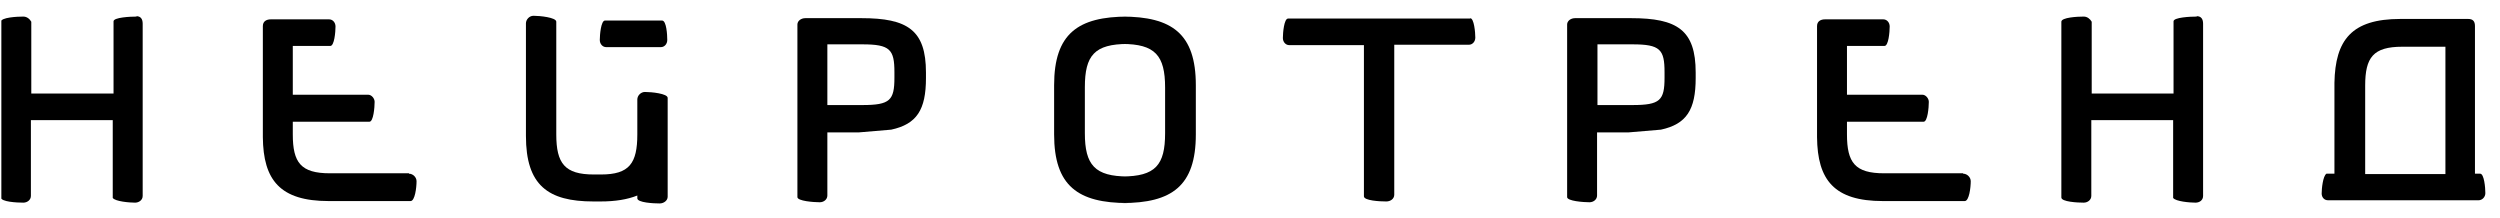<?xml version="1.0" encoding="UTF-8"?> <svg xmlns="http://www.w3.org/2000/svg" width="195" height="17" viewBox="0 0 195 17" fill="none"><g clip-path="url(#clip0_468_1250)"><path d="M62.198 1.912C62.198 1.633 62.478 1.416 62.821 1.416H67.18C70.793 1.416 72.225 2.345 72.225 5.656V6.09C72.225 8.565 71.509 9.68 69.516 10.113L66.962 10.329H64.534V15.25C64.534 15.56 64.253 15.776 63.942 15.776C63.475 15.776 62.198 15.683 62.198 15.374V1.974V1.912ZM64.534 3.49V8.194H67.274C69.422 8.194 69.765 7.823 69.765 6.059V5.625C69.765 3.861 69.422 3.459 67.274 3.459H64.534V3.49Z" fill="black"></path><path d="M122.236 1.912C122.236 1.633 122.516 1.416 122.858 1.416H127.218C130.83 1.416 132.263 2.345 132.263 5.656V6.09C132.263 8.565 131.546 9.68 129.553 10.113L127 10.329H124.571V15.25C124.571 15.56 124.291 15.776 123.979 15.776C123.512 15.776 122.236 15.683 122.236 15.374V1.974V1.912ZM124.602 3.49V8.194H127.342C129.491 8.194 129.834 7.823 129.834 6.059V5.625C129.834 3.861 129.491 3.459 127.342 3.459H124.602V3.49Z" fill="black"></path><path d="M114.669 1.416C114.98 1.416 115.074 2.531 115.074 2.933C115.074 3.242 114.856 3.49 114.575 3.49H108.752V15.188C108.752 15.498 108.472 15.714 108.129 15.714C107.631 15.714 106.386 15.652 106.386 15.312V3.521H100.562C100.282 3.521 100.064 3.273 100.064 2.964C100.064 2.562 100.158 1.447 100.469 1.447H114.7L114.669 1.416Z" fill="black"></path><path d="M87.515 1.293H87.421H88.075H87.982C84.089 1.293 82.221 2.623 82.221 6.647V10.484C82.221 14.507 84.089 15.838 87.982 15.838H88.075H87.421H87.515C91.407 15.838 93.275 14.507 93.275 10.484V6.647C93.275 2.623 91.407 1.293 87.515 1.293ZM90.878 10.391C90.878 12.867 90.13 13.765 87.515 13.765H87.982C85.397 13.765 84.619 12.867 84.619 10.391V6.801C84.619 4.326 85.366 3.428 87.982 3.428H88.075H87.421H87.515C90.099 3.428 90.878 4.326 90.878 6.832V10.422V10.391Z" fill="black"></path><path d="M153.126 13.517H146.96C144.687 13.517 144.064 12.681 144.064 10.484V10.329C144.064 10.329 144.064 10.144 144.064 10.051V9.494H150.043C150.354 9.494 150.448 8.38 150.448 7.946C150.448 7.668 150.199 7.389 149.95 7.389H144.064V3.583H146.991C147.303 3.583 147.396 2.5 147.396 2.066C147.396 1.757 147.178 1.509 146.898 1.509H142.352C142.009 1.509 141.729 1.664 141.729 2.035V10.701C141.76 14.043 143.068 15.683 146.867 15.683H153.25C153.593 15.683 153.718 14.631 153.718 14.136C153.718 13.826 153.437 13.548 153.126 13.548V13.517Z" fill="black"></path><path d="M31.899 13.517H25.734C23.46 13.517 22.838 12.681 22.838 10.484V10.329C22.838 10.329 22.838 10.144 22.838 10.051V9.494H28.817C29.128 9.494 29.221 8.38 29.221 7.946C29.221 7.668 28.972 7.389 28.723 7.389H22.838V3.583H25.765C26.076 3.583 26.17 2.5 26.17 2.066C26.17 1.757 25.952 1.509 25.671 1.509H21.125C20.782 1.509 20.502 1.664 20.502 2.035V10.701C20.533 14.043 21.841 15.683 25.64 15.683H32.024C32.366 15.683 32.491 14.631 32.491 14.136C32.491 13.826 32.211 13.548 31.899 13.548V13.517Z" fill="black"></path><path d="M171.342 1.293C170.844 1.293 169.536 1.355 169.536 1.664V7.297H163.153V1.695C163.028 1.478 162.81 1.293 162.53 1.293C162.063 1.293 160.786 1.355 160.786 1.695V15.405C160.786 15.745 162.063 15.807 162.53 15.807C162.841 15.807 163.122 15.591 163.122 15.281V9.37H169.505V15.436C169.692 15.714 170.813 15.807 171.249 15.807C171.56 15.807 171.841 15.621 171.841 15.281V1.85C171.841 1.478 171.685 1.262 171.342 1.262V1.293Z" fill="black"></path><path d="M10.662 1.293C10.164 1.293 8.856 1.355 8.856 1.664V7.297H2.441V1.695C2.317 1.478 2.099 1.293 1.818 1.293C1.351 1.293 0.074 1.355 0.074 1.695V15.405C0.074 15.745 1.32 15.807 1.818 15.807C2.13 15.807 2.41 15.591 2.41 15.281V9.37H8.794V15.436C8.98 15.714 10.101 15.807 10.537 15.807C10.818 15.807 11.129 15.621 11.129 15.281V1.85C11.129 1.478 10.973 1.262 10.631 1.262L10.662 1.293Z" fill="black"></path><path d="M52.078 9.432V7.637C52.078 7.297 50.801 7.173 50.303 7.173C49.991 7.173 49.711 7.451 49.711 7.761V10.484C49.711 12.743 49.088 13.61 46.877 13.61H46.317C44.044 13.61 43.39 12.743 43.39 10.484V1.695C43.39 1.355 42.082 1.231 41.615 1.231C41.272 1.231 41.023 1.54 41.023 1.819V10.608C41.023 14.445 42.736 15.714 46.286 15.714H46.846C47.998 15.714 48.933 15.56 49.711 15.25V15.467C49.711 15.807 50.988 15.869 51.455 15.869C51.766 15.869 52.078 15.652 52.078 15.343V9.401V9.432Z" fill="black"></path><path d="M47.344 3.676H51.548C51.829 3.676 52.047 3.428 52.047 3.119C52.047 2.716 51.984 1.602 51.642 1.602H47.189C46.877 1.602 46.784 2.716 46.784 3.119C46.784 3.428 47.002 3.676 47.282 3.676H47.344Z" fill="black"></path><path d="M193.483 13.548H193.047V2.035C193.047 1.664 192.892 1.478 192.518 1.478C192.331 1.478 191.677 1.478 191.677 1.478H187.224C183.425 1.478 182.148 3.119 182.086 6.461V13.548H181.463C181.183 13.734 181.09 14.724 181.09 15.095C181.09 15.374 181.276 15.621 181.588 15.621H193.327C193.608 15.621 193.857 15.374 193.857 15.064C193.857 14.631 193.763 13.548 193.452 13.548H193.483ZM184.484 9.772V7.142C184.484 7.142 184.484 6.956 184.484 6.832V6.678C184.484 4.48 185.107 3.645 187.38 3.645H190.743V13.579H184.484V9.772Z" fill="black"></path></g><defs><clipPath id="clip0_468_1250"><rect width="194" height="17" fill="white" transform="translate(0.106)"></rect></clipPath></defs></svg> 